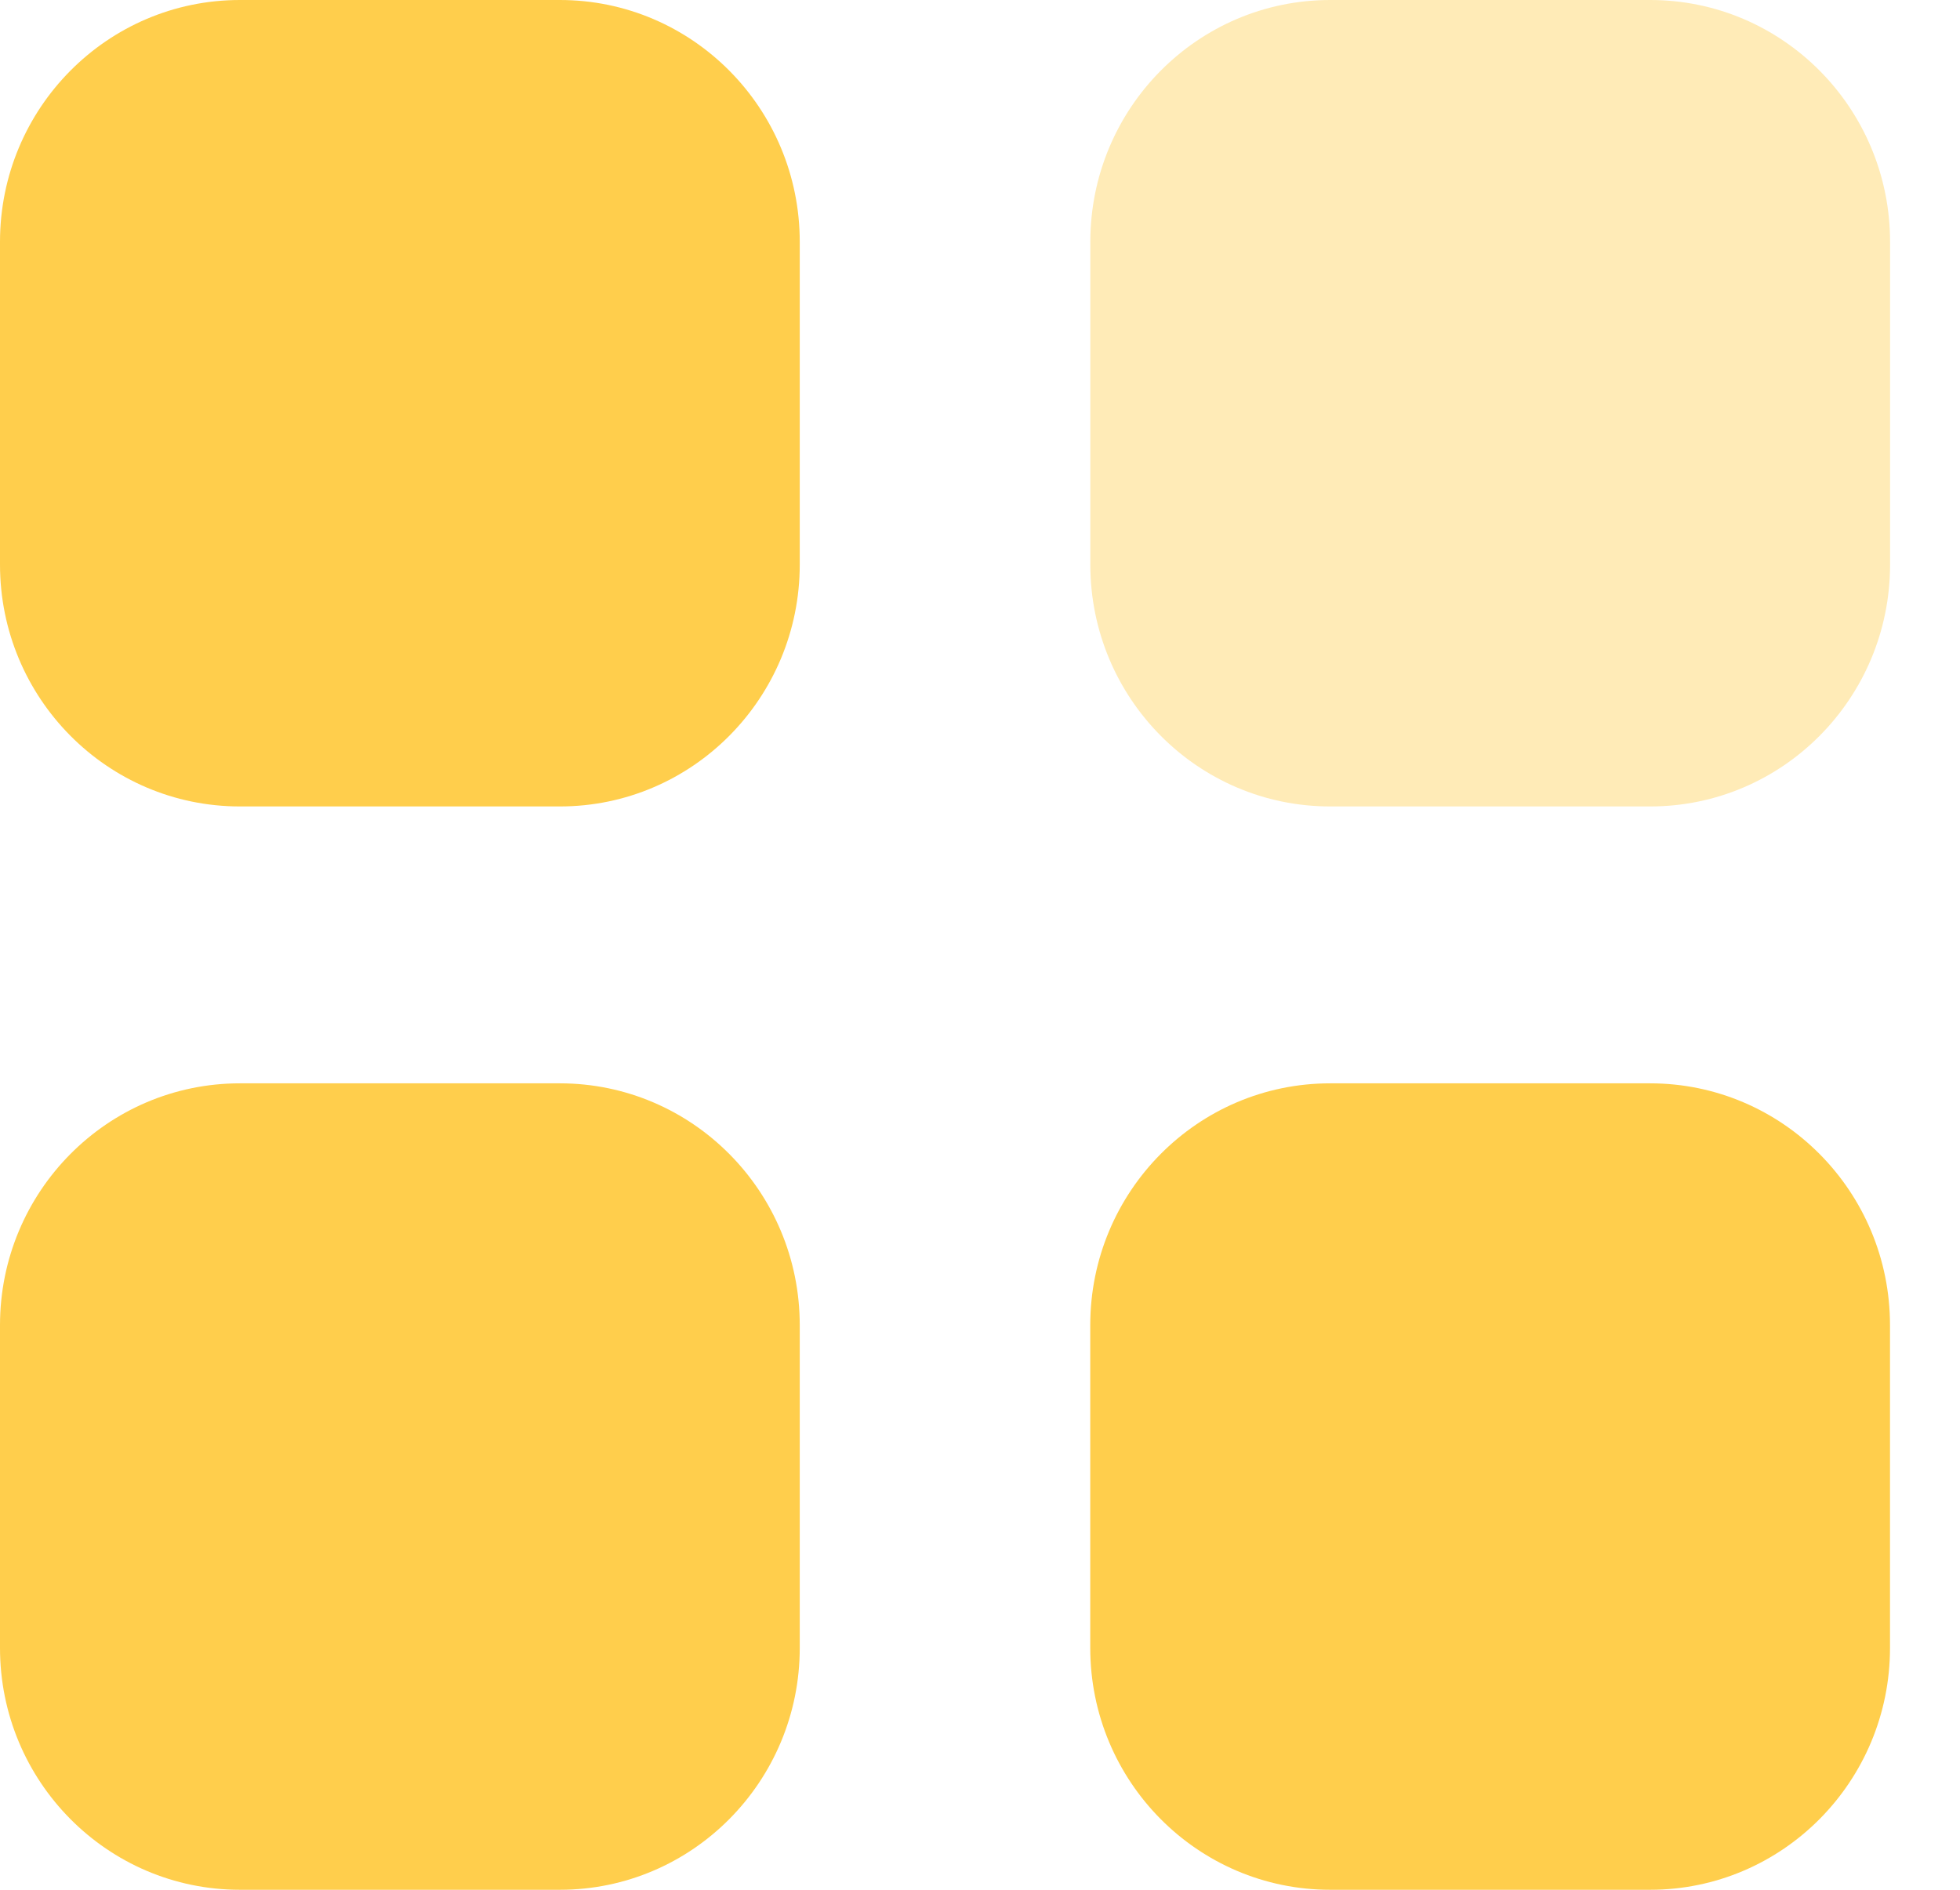 <svg width="28" height="27" viewBox="0 0 28 27" fill="none" xmlns="http://www.w3.org/2000/svg">
<path opacity="0.4" d="M19.003 0H23.574C25.467 0 27.001 1.547 27.001 3.456V8.066C27.001 9.975 25.467 11.522 23.574 11.522H19.003C17.11 11.522 15.576 9.975 15.576 8.066V3.456C15.576 1.547 17.11 0 19.003 0Z" fill="#FFCE4C"/>
<path d="M7.998 15.478C9.891 15.478 11.425 17.025 11.425 18.934V23.544C11.425 25.452 9.891 27 7.998 27H3.427C1.534 27 0 25.452 0 23.544V18.934C0 17.025 1.534 15.478 3.427 15.478H7.998ZM23.573 15.478C25.466 15.478 27 17.025 27 18.934V23.544C27 25.452 25.466 27 23.573 27H19.002C17.109 27 15.575 25.452 15.575 23.544V18.934C15.575 17.025 17.109 15.478 19.002 15.478H23.573ZM7.998 0C9.891 0 11.425 1.547 11.425 3.456V8.066C11.425 9.975 9.891 11.522 7.998 11.522H3.427C1.534 11.522 0 9.975 0 8.066V3.456C0 1.547 1.534 0 3.427 0H7.998Z" fill="#FFCE4C"/>
</svg>
